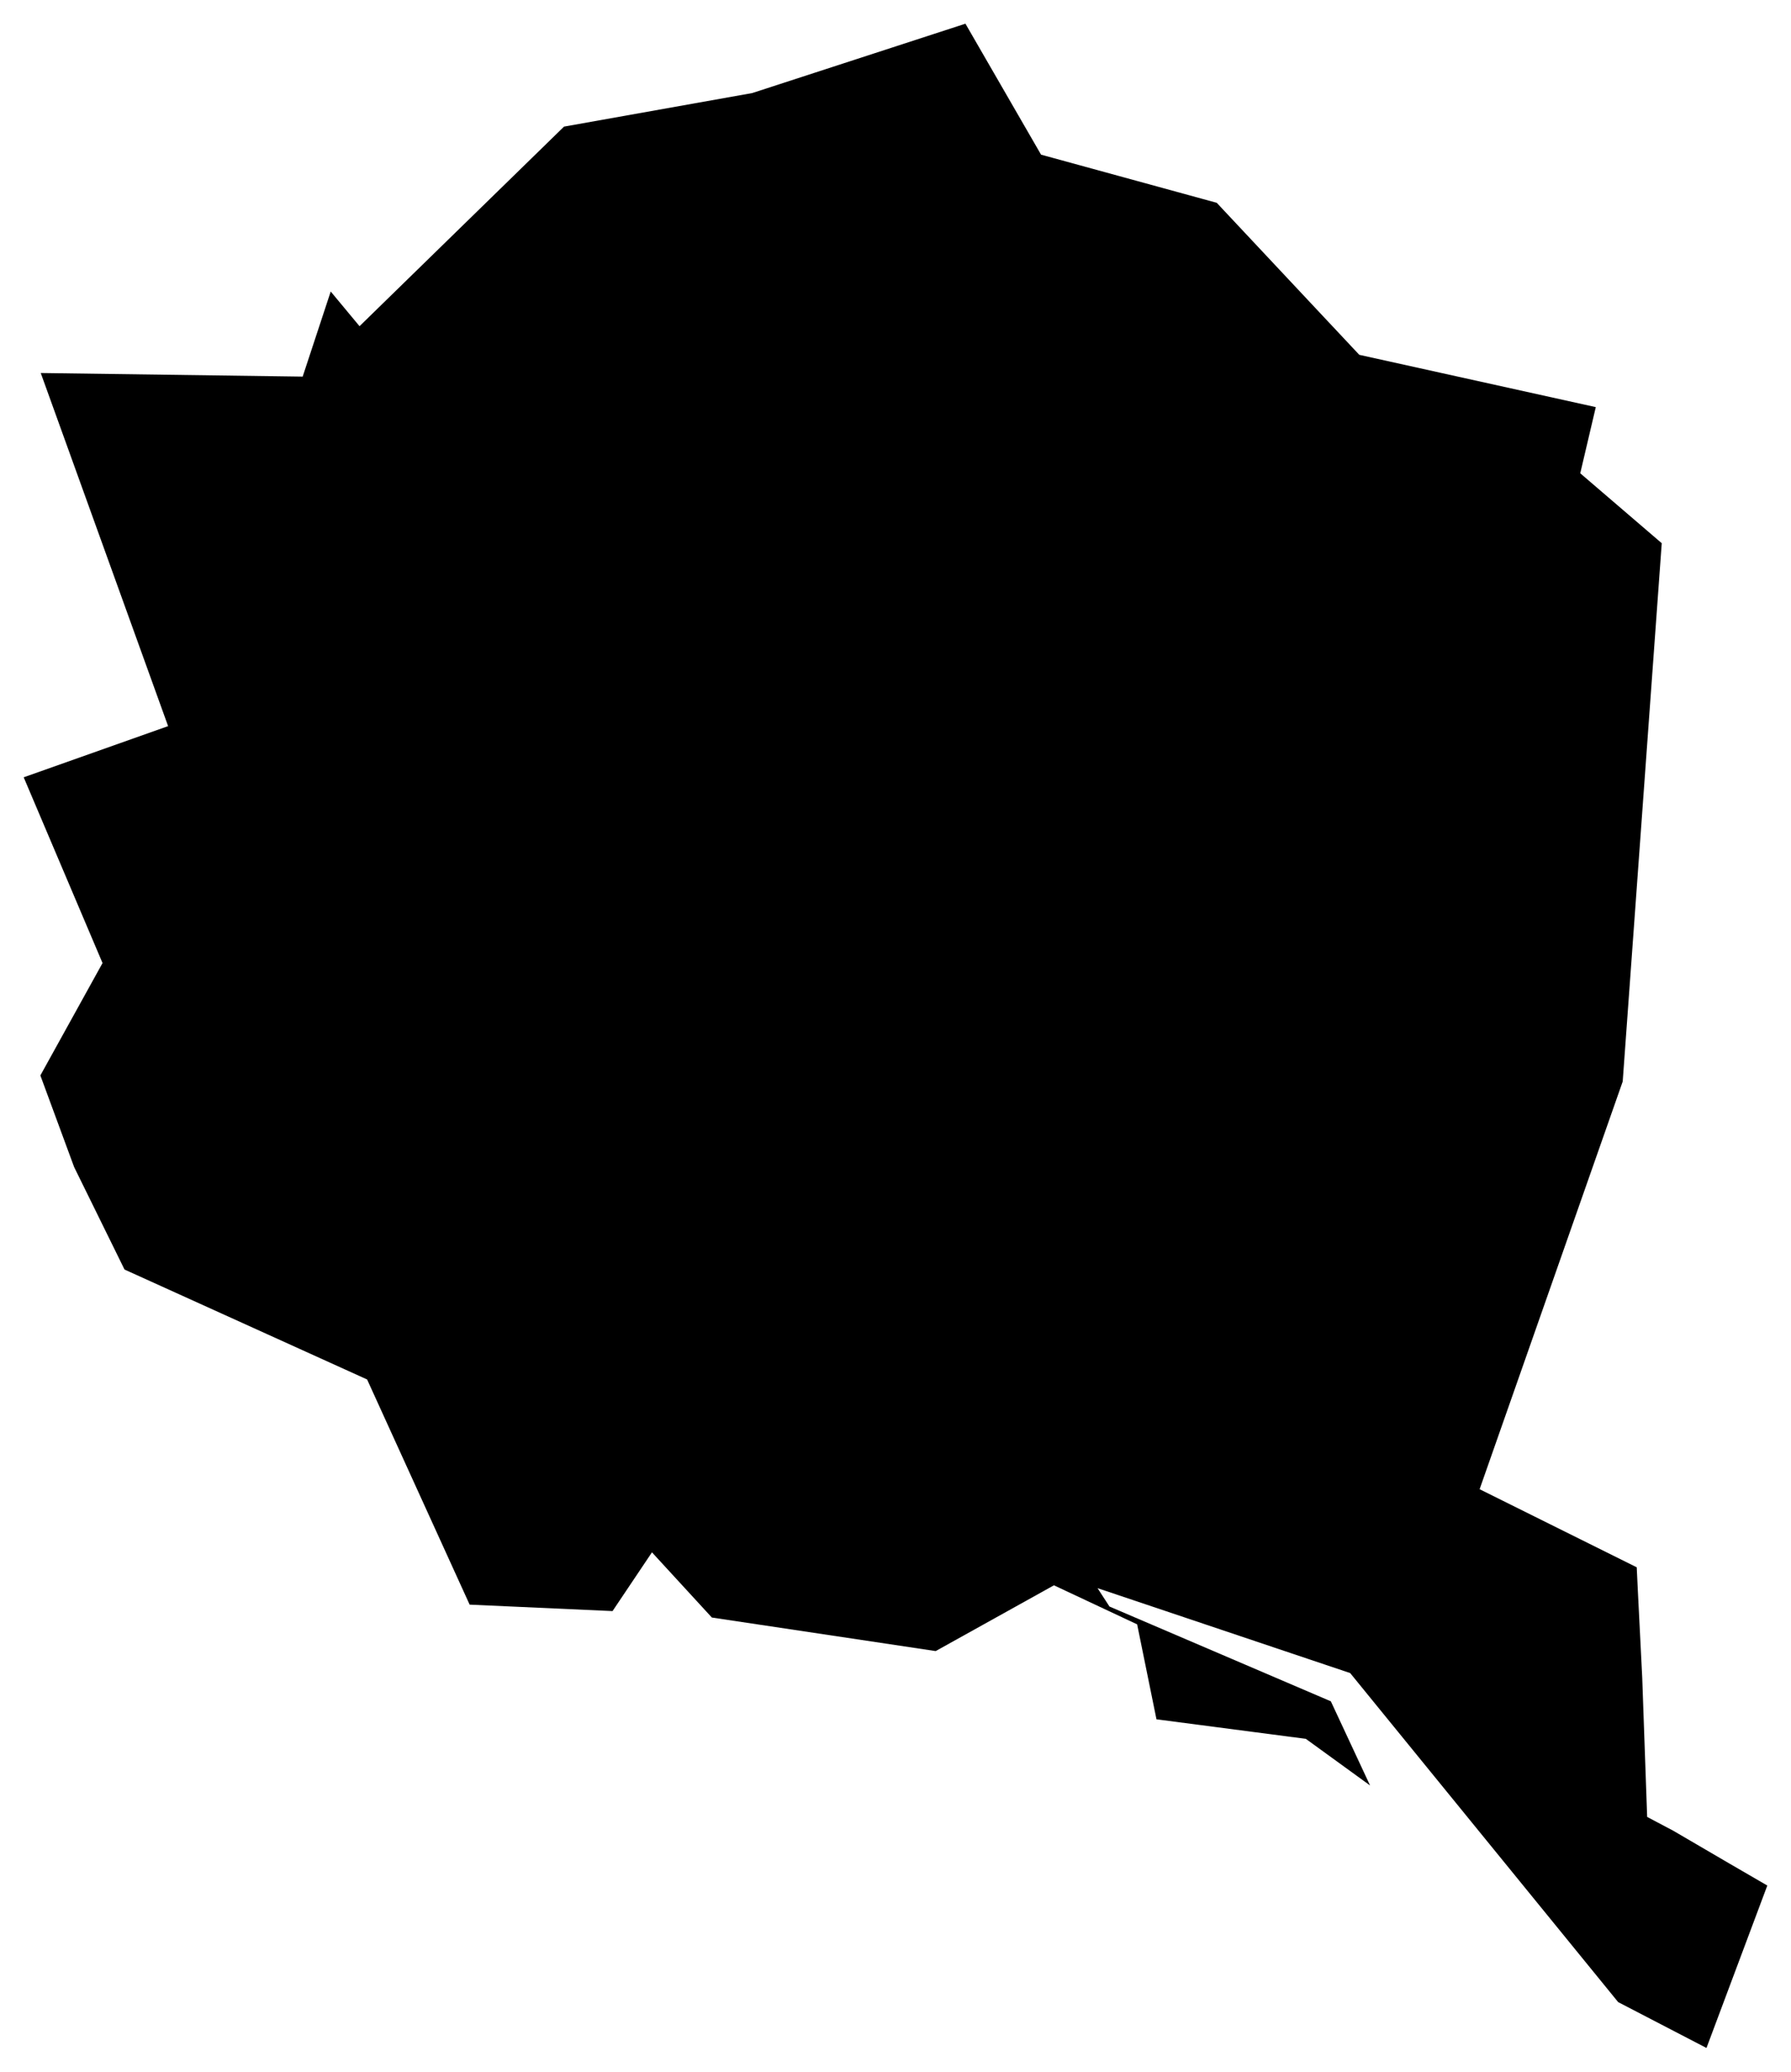 <svg version="1.1" baseProfile="tiny" id="svg2" x="0px" y="0px" width="9.45px" height="10.932px" viewBox="0 0 9.45 10.932" overflow="scroll" xml:space="preserve" xmlns="http://www.w3.org/2000/svg">

<g id="E07000041" transform="translate(-351.969,-1013.831)">
	<polygon id="polygon5" fill="#000000" stroke-width="0.25" stroke-miterlimit="10" points="357.969,1022.401    357.53,1022.195 356.906,1022.542 355.725,1022.365 355.409,1022.021 355.201,1022.331 354.447,1022.297 353.906,1021.109    352.626,1020.529 352.36,1019.988 352.182,1019.505 352.51,1018.912 352.094,1017.932 352.856,1017.662 352.184,1015.799    353.566,1015.818 353.714,1015.369 353.866,1015.552 354.945,1014.499 355.938,1014.322 357.063,1013.956 357.462,1014.647    358.389,1014.901 359.141,1015.703 360.389,1015.979 360.307,1016.328 360.737,1016.697 360.531,1019.537 359.776,1021.688    360.605,1022.1 360.611,1022.225 360.634,1022.682 360.66,1023.417 360.798,1023.49 361.089,1023.66 361.294,1023.779    360.973,1024.636 360.507,1024.394 359.093,1022.658 357.76,1022.21 357.823,1022.307 358.991,1022.807 359.198,1023.251    358.859,1023.005 358.071,1022.902  " />
</g>
</svg>